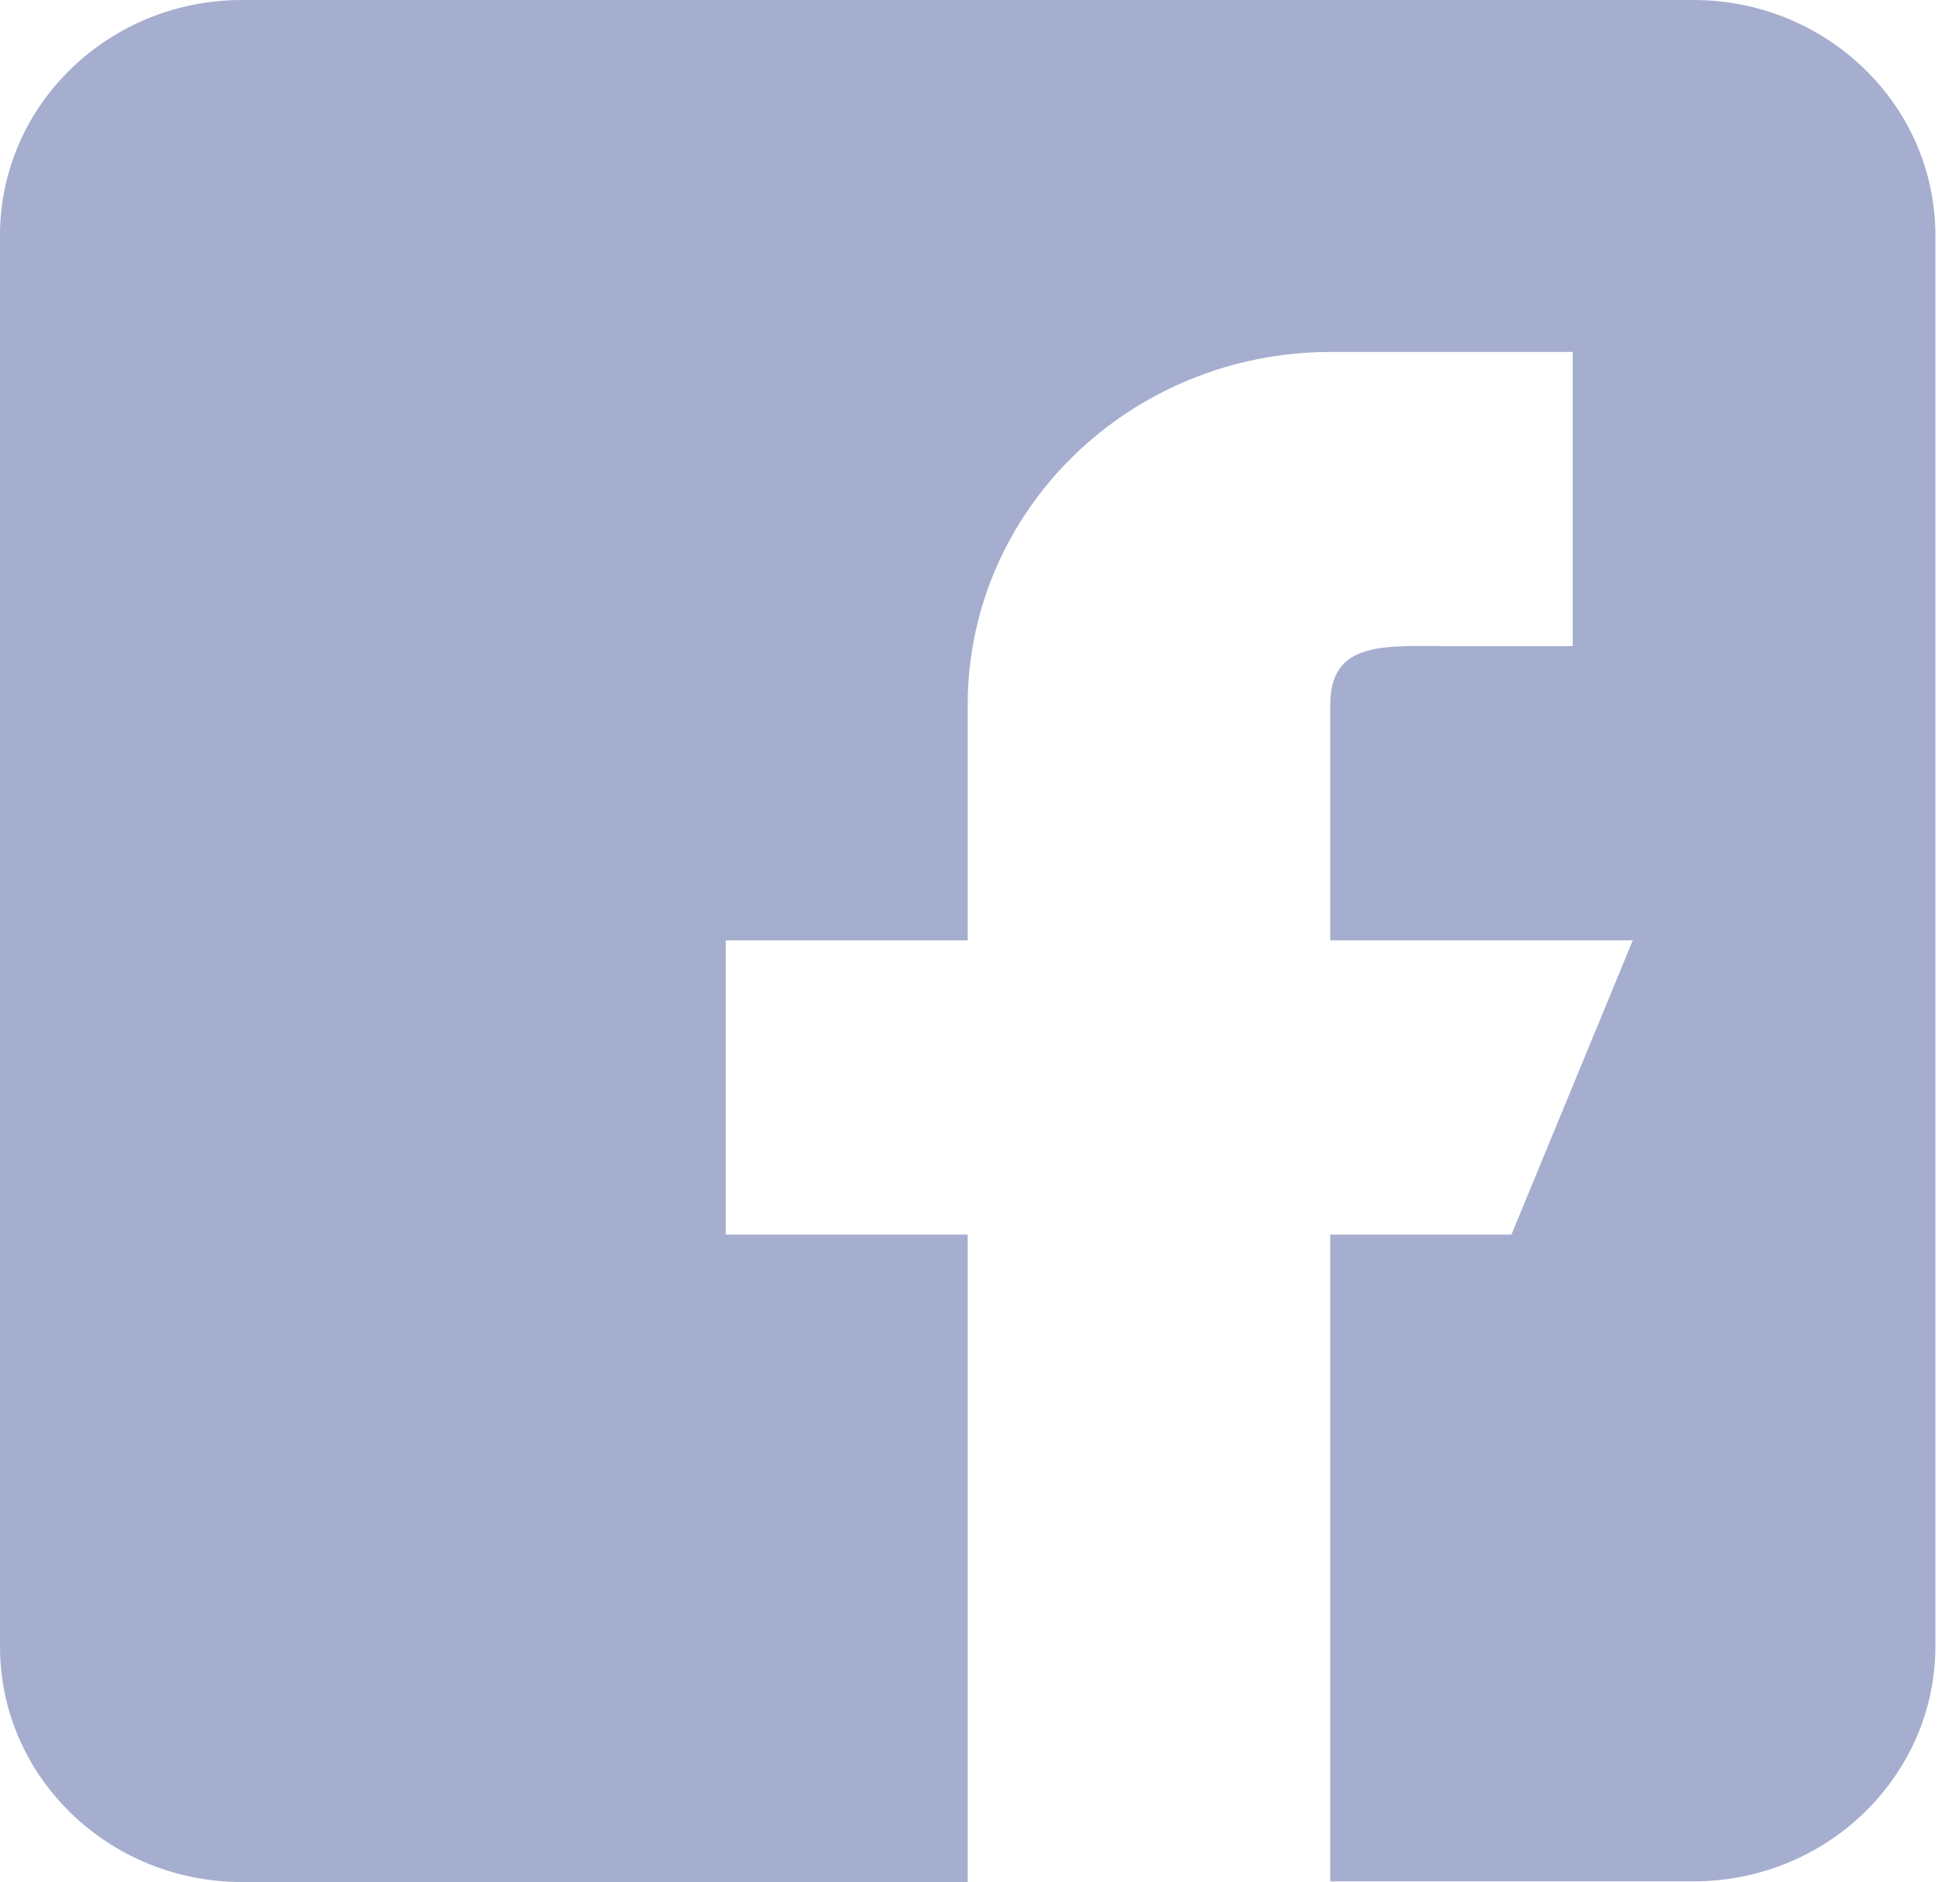 <svg width="25" height="24" viewBox="0 0 25 24" fill="none" xmlns="http://www.w3.org/2000/svg">
<path d="M21.6 0H3.086C1.382 0 0 1.344 0 3V21C0 22.656 1.382 24 3.086 24H12.343V15.744H9.257V11.992H12.343V8.992C12.343 6.504 14.416 4.488 16.976 4.488H20.061V8.24H18.514C17.667 8.24 16.967 8.16 16.967 8.992V11.992H20.826L19.279 15.744H16.967V23.992H21.6C23.303 23.992 24.686 22.648 24.686 20.992V3C24.686 1.344 23.303 0 21.6 0Z" fill="#A5AECF"/>
</svg>
